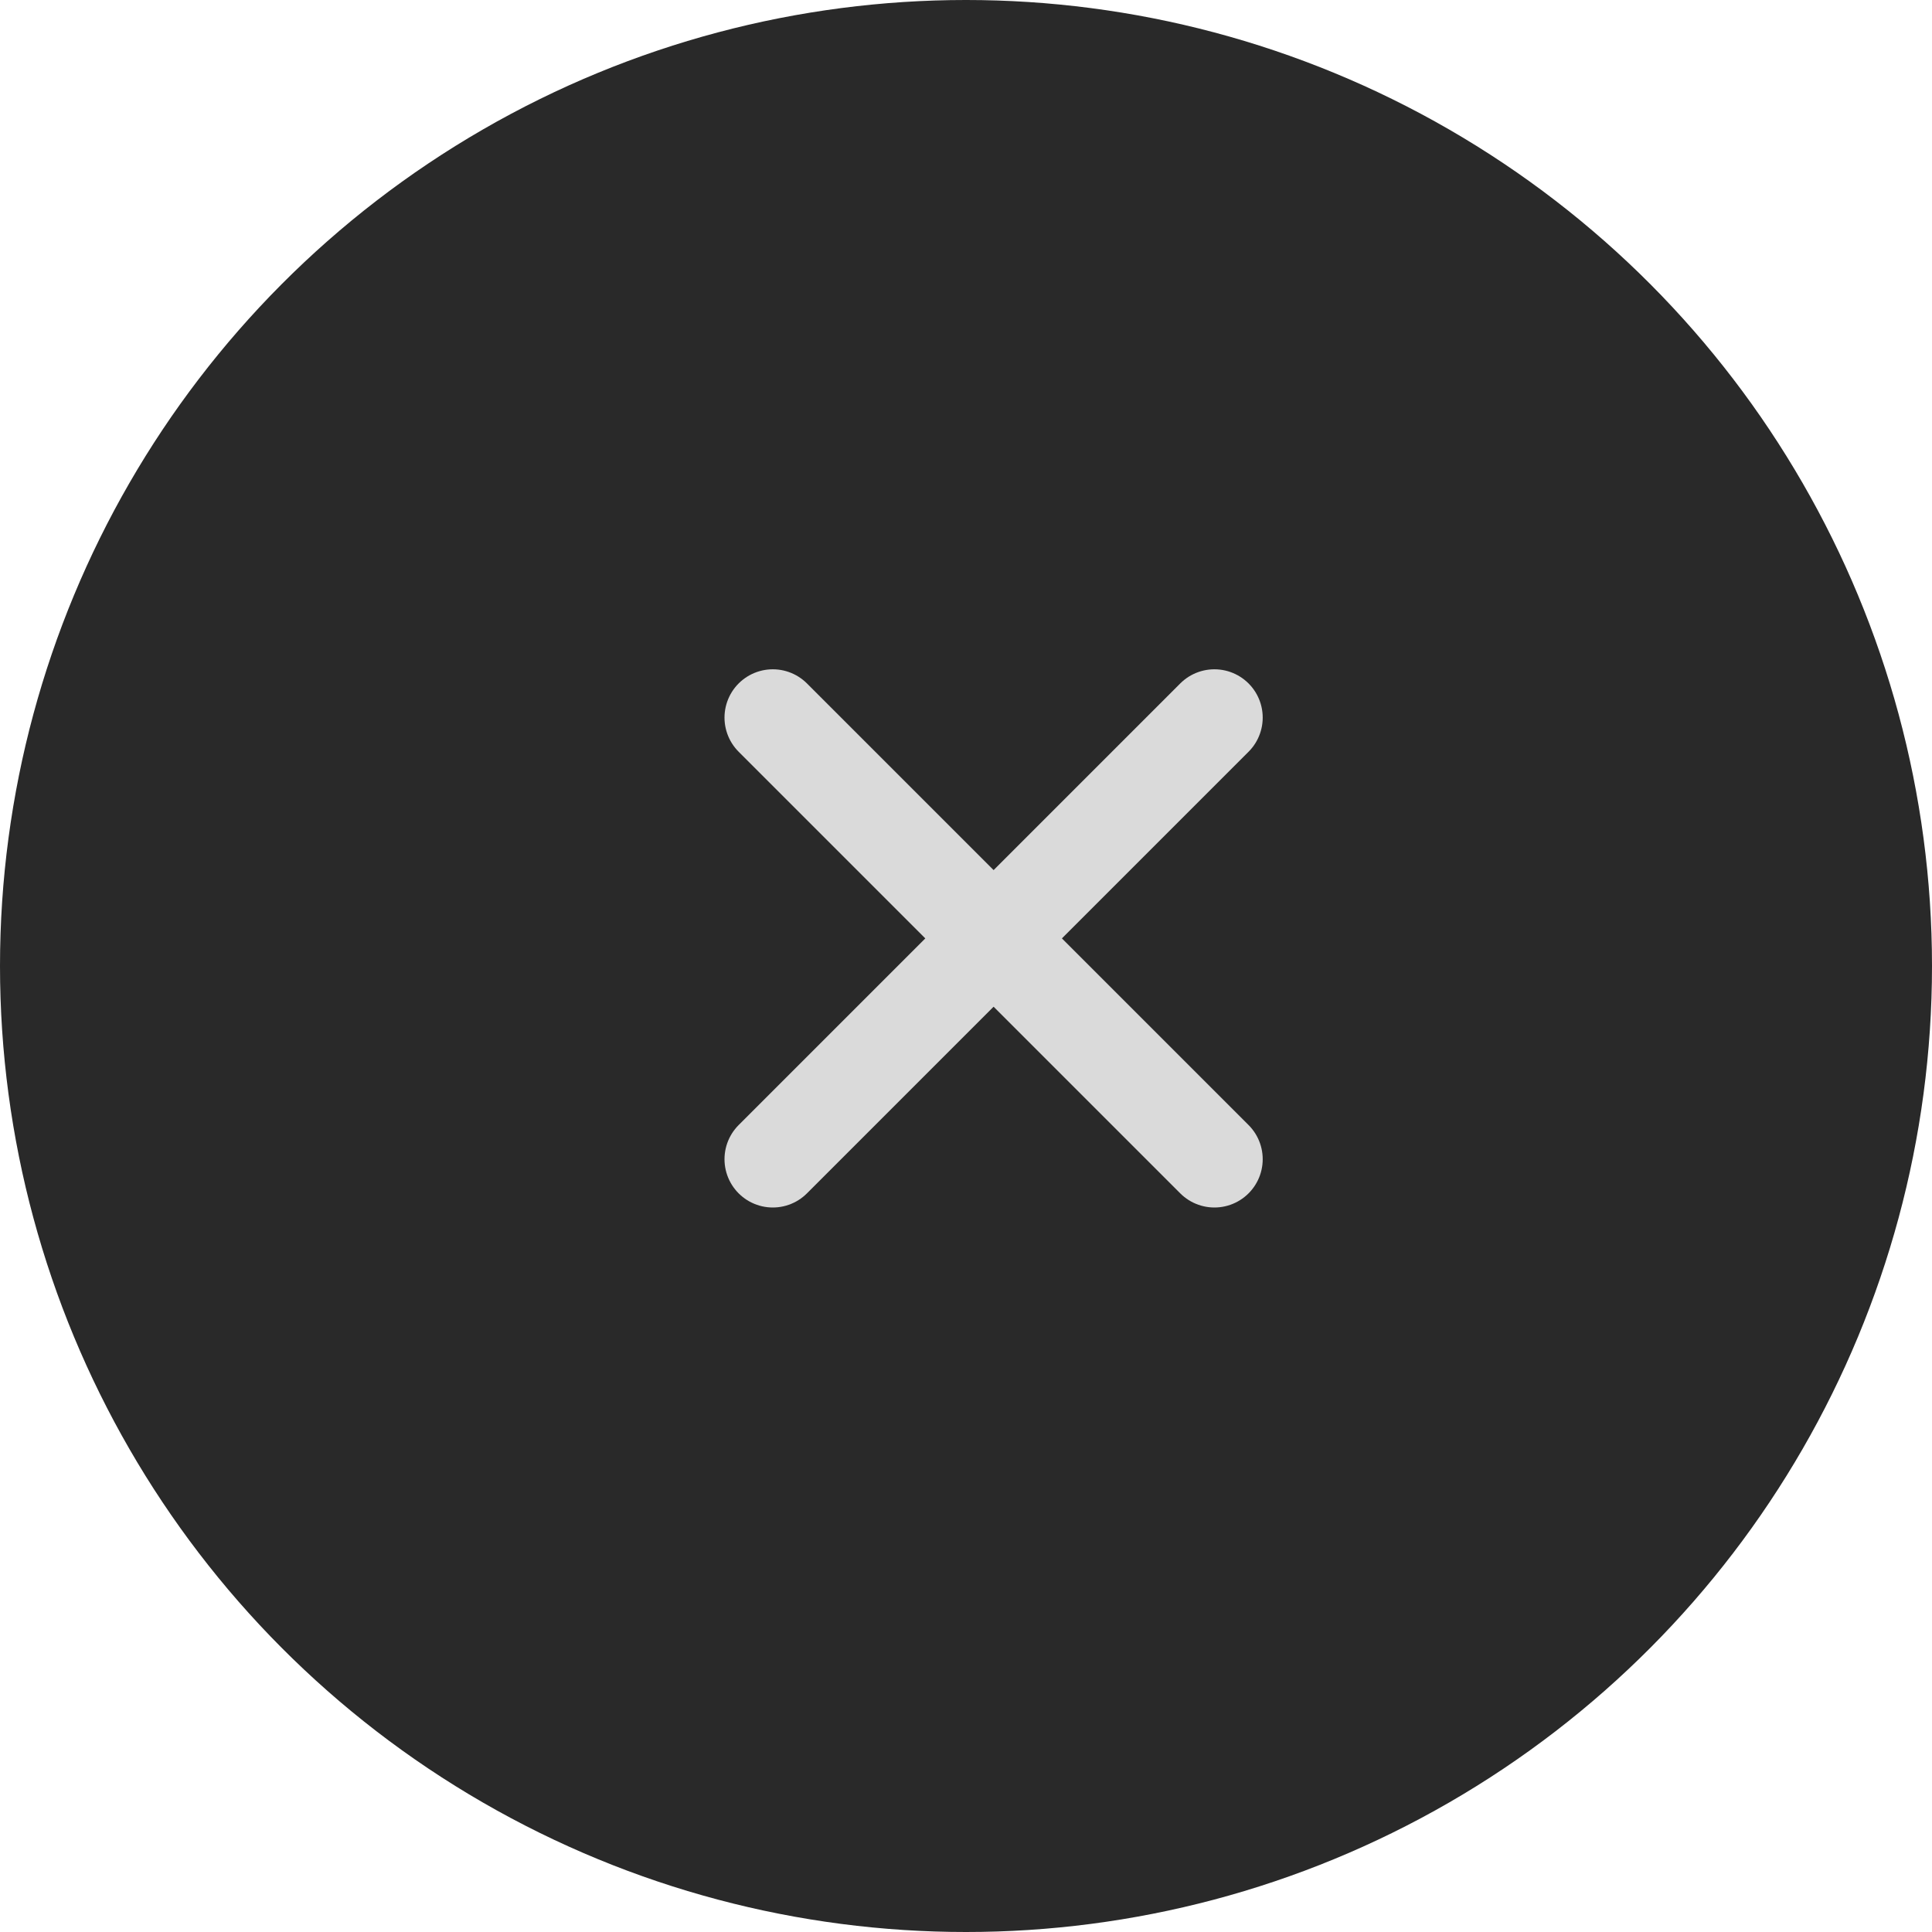 <svg width="40" height="40" viewBox="0 0 40 40" fill="none" xmlns="http://www.w3.org/2000/svg">
<circle cx="20" cy="20" r="20" fill="#292929"/>
<path d="M25.143 14.857L16 24" stroke="#DADADA" stroke-width="2" stroke-linecap="round" stroke-linejoin="round"/>
<path d="M16 14.857L25.143 24" stroke="#DADADA" stroke-width="2" stroke-linecap="round" stroke-linejoin="round"/>
</svg>

